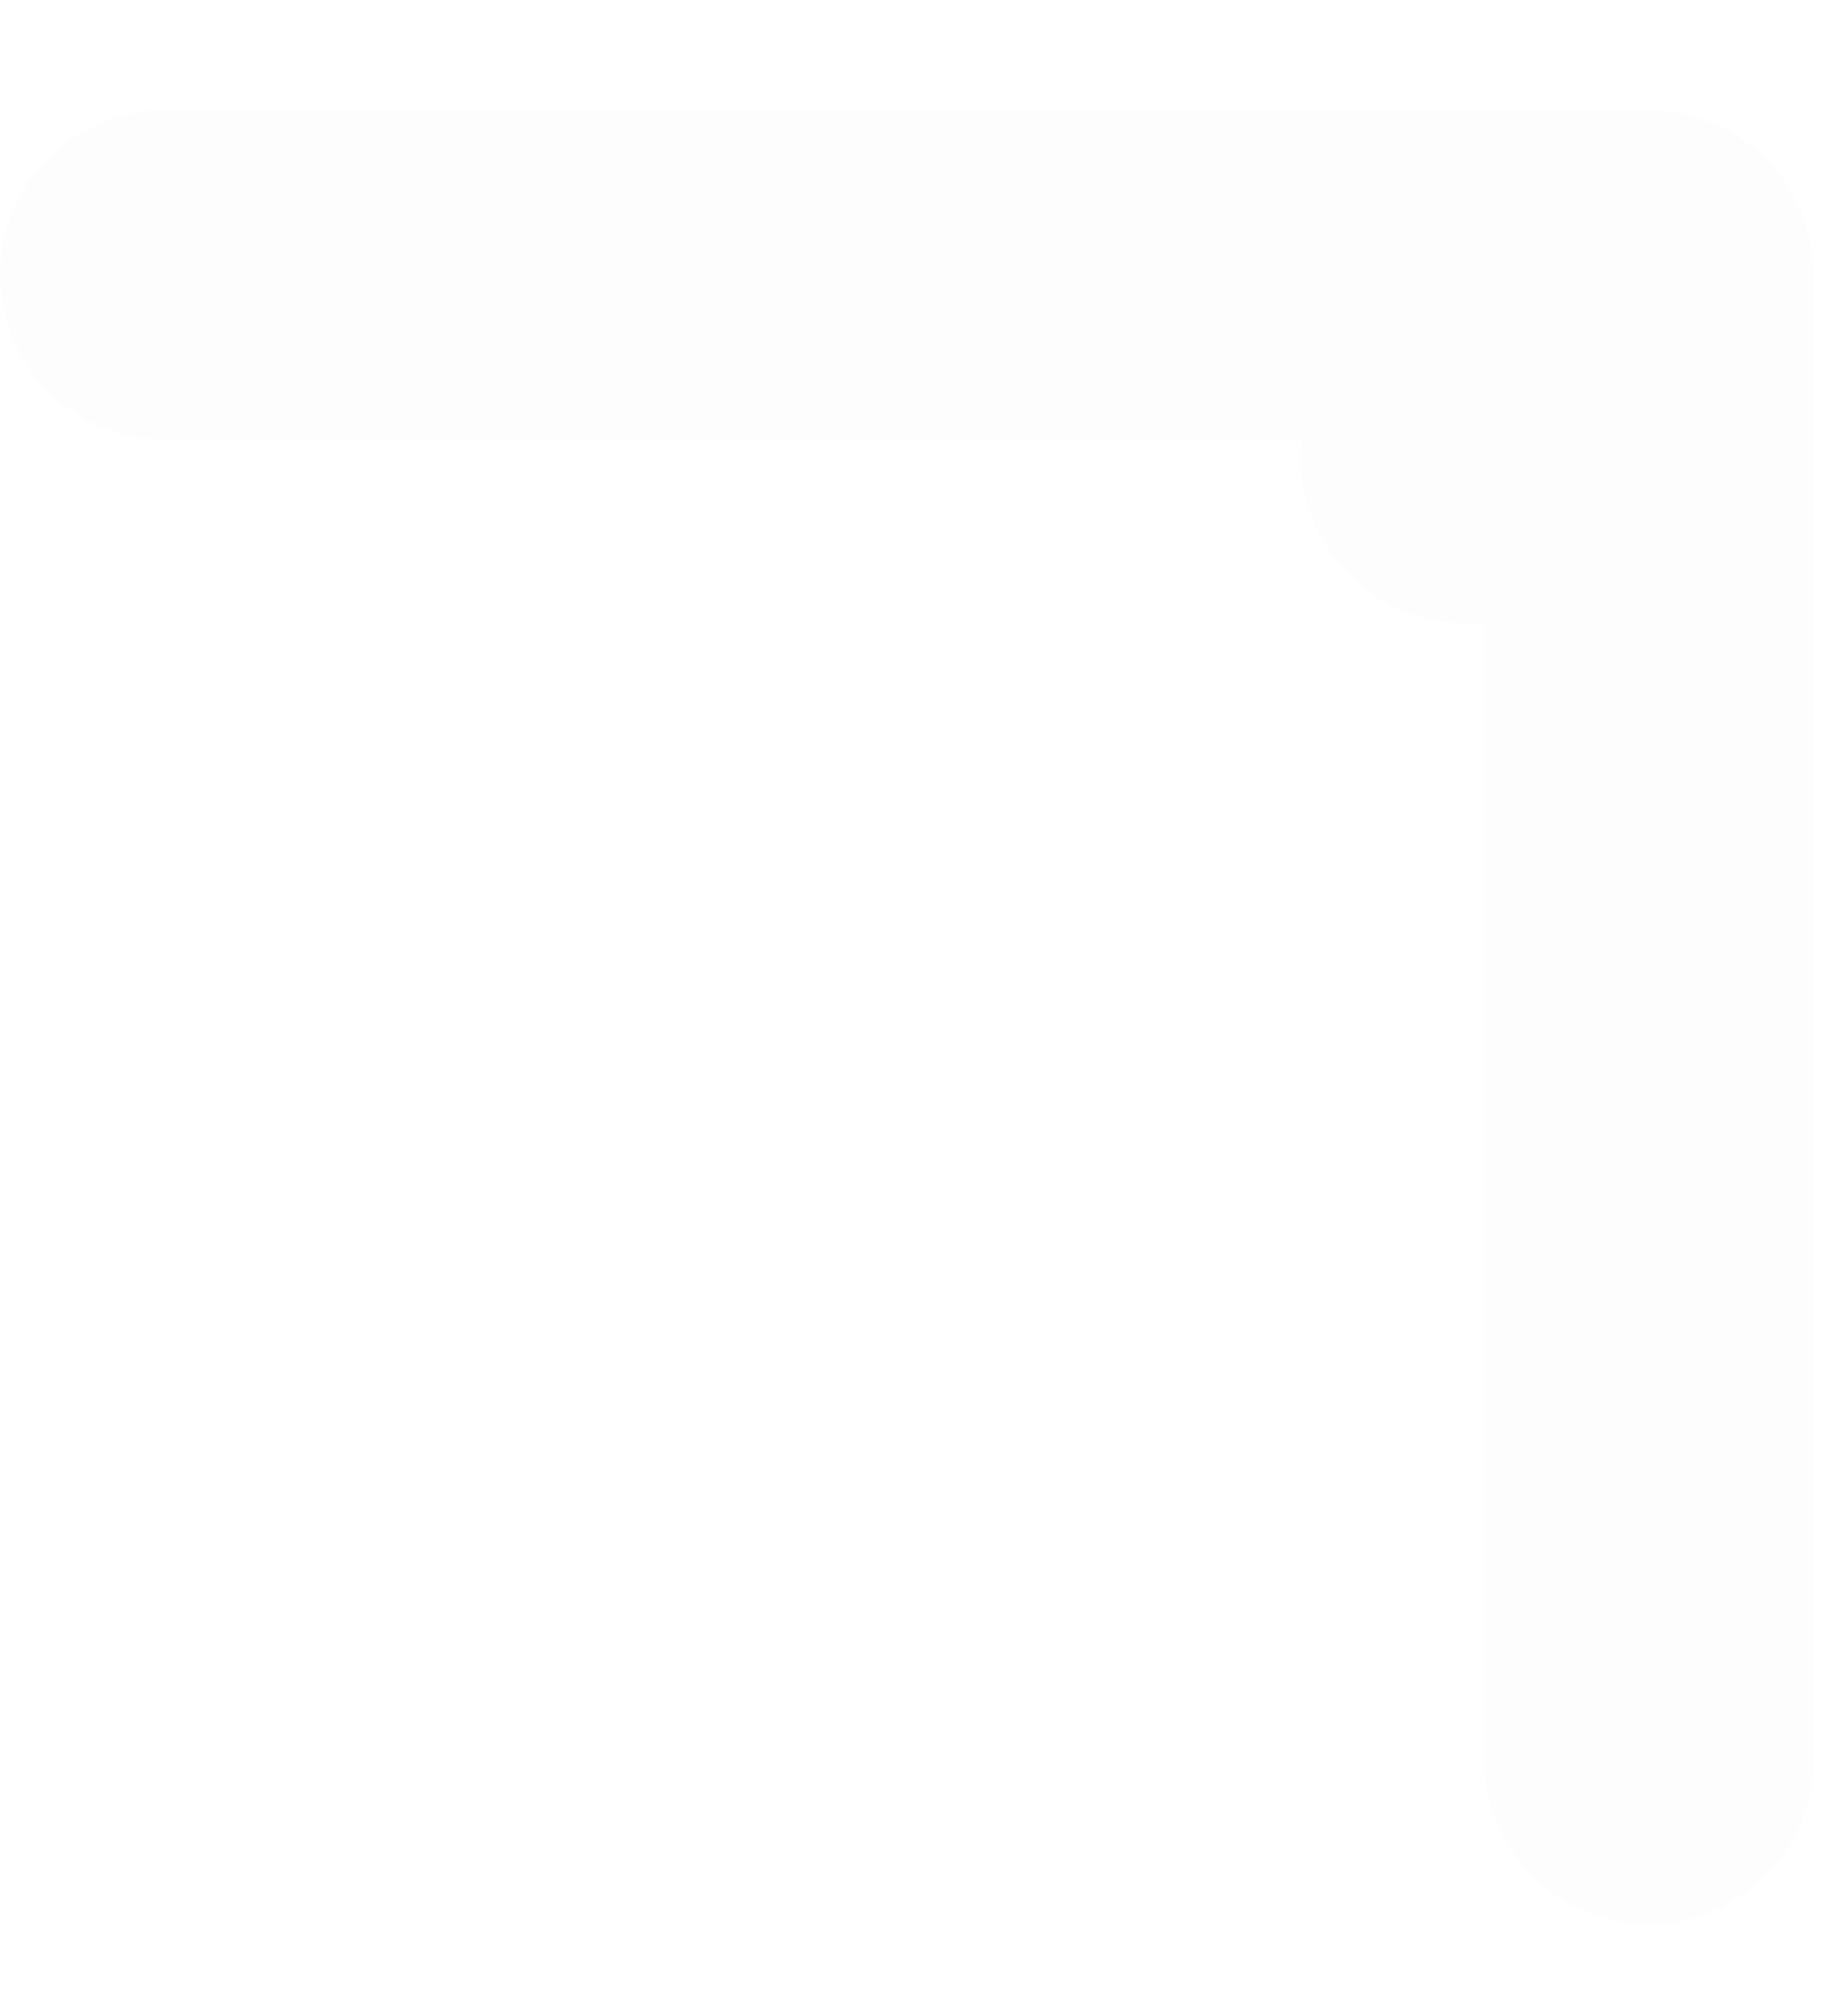 <svg width="10" height="11" viewBox="0 0 10 11" fill="none" xmlns="http://www.w3.org/2000/svg">
<path d="M7.364 1.864C7.012 2.215 7.012 2.785 7.364 3.136C7.715 3.488 8.285 3.488 8.636 3.136L7.364 1.864ZM9.9 1.5C9.9 1.003 9.497 0.6 9 0.6H0.9C0.403 0.6 2.38419e-07 1.003 2.38419e-07 1.5C2.38419e-07 1.997 0.403 2.4 0.9 2.4H8.1V9.6C8.1 10.097 8.503 10.5 9 10.5C9.497 10.5 9.9 10.097 9.9 9.6V1.5ZM8.636 3.136L9.636 2.136L8.364 0.864L7.364 1.864L8.636 3.136Z" fill="black" fill-opacity="0.01"/>
</svg>
